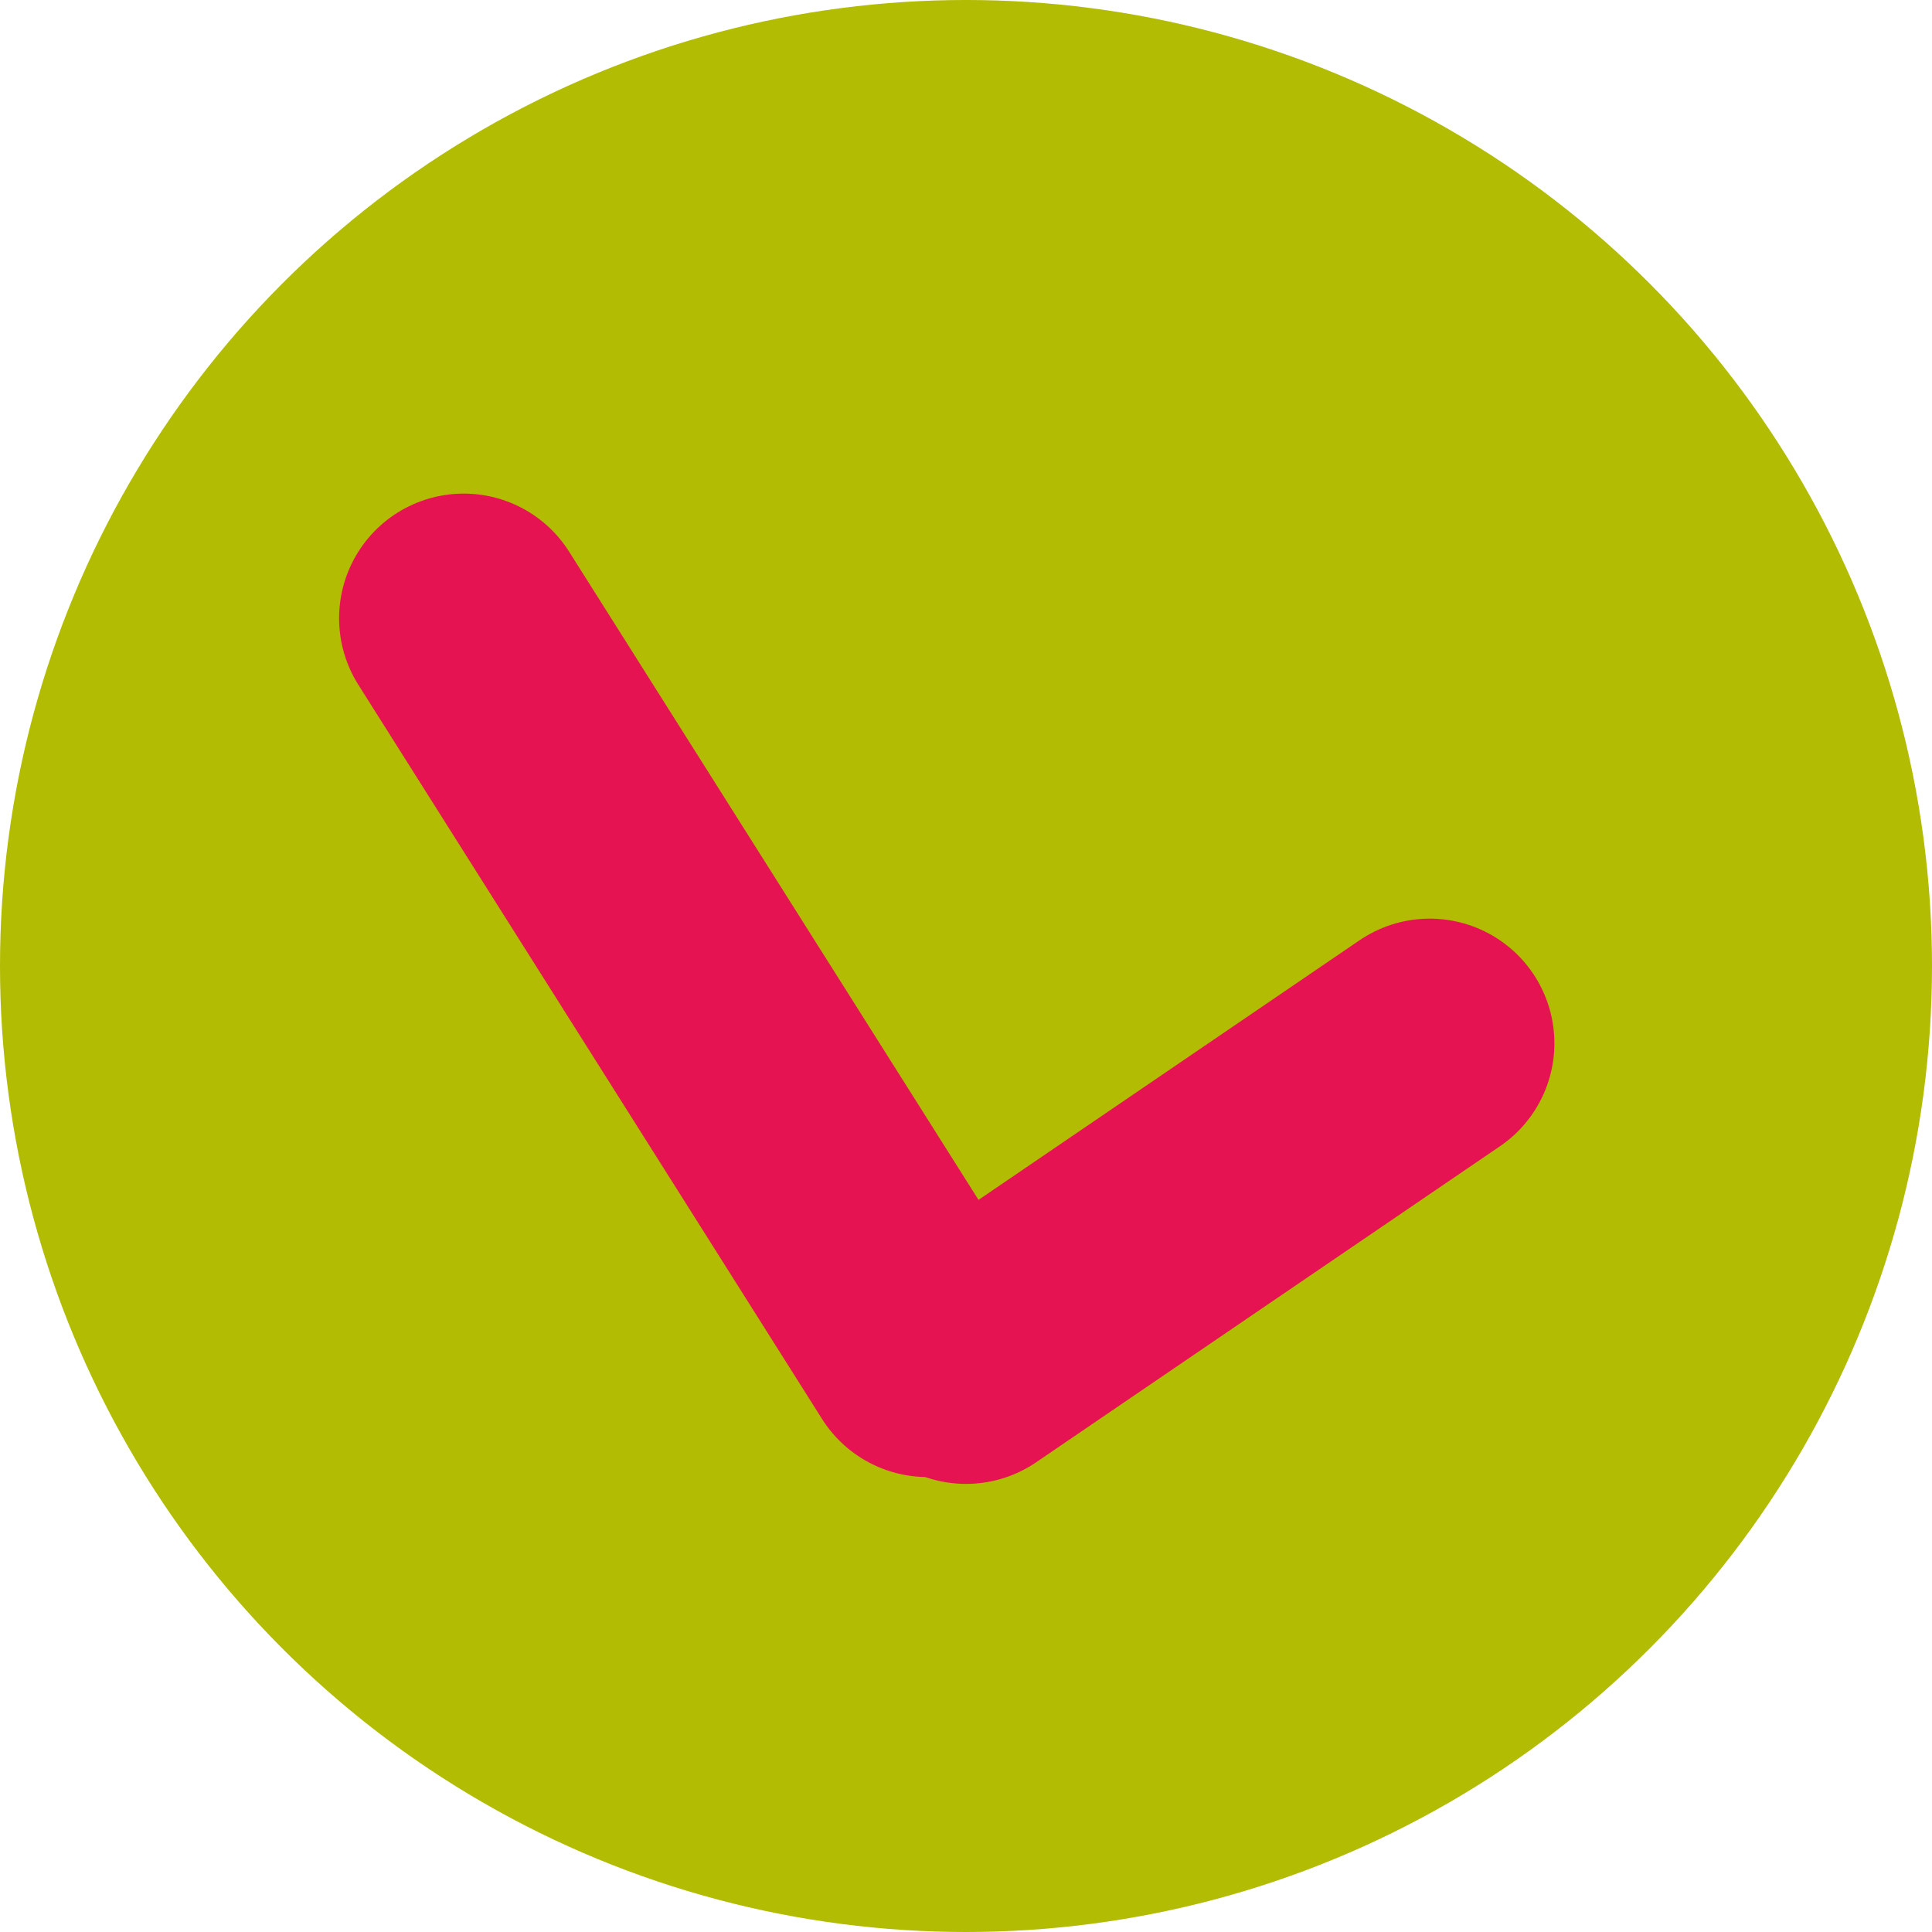 <svg width="31" height="31" viewBox="0 0 31 31" fill="none" xmlns="http://www.w3.org/2000/svg">
<circle cx="15.5" cy="15.5" r="15.5" fill="#B1BC03"/>
<path d="M7.441 9.92L14.881 21.7" stroke="#E61353" stroke-width="4" stroke-linecap="round"/>
<path d="M22.941 16.74L15.5 21.81" stroke="#E61353" stroke-width="4" stroke-linecap="round"/>
</svg>
